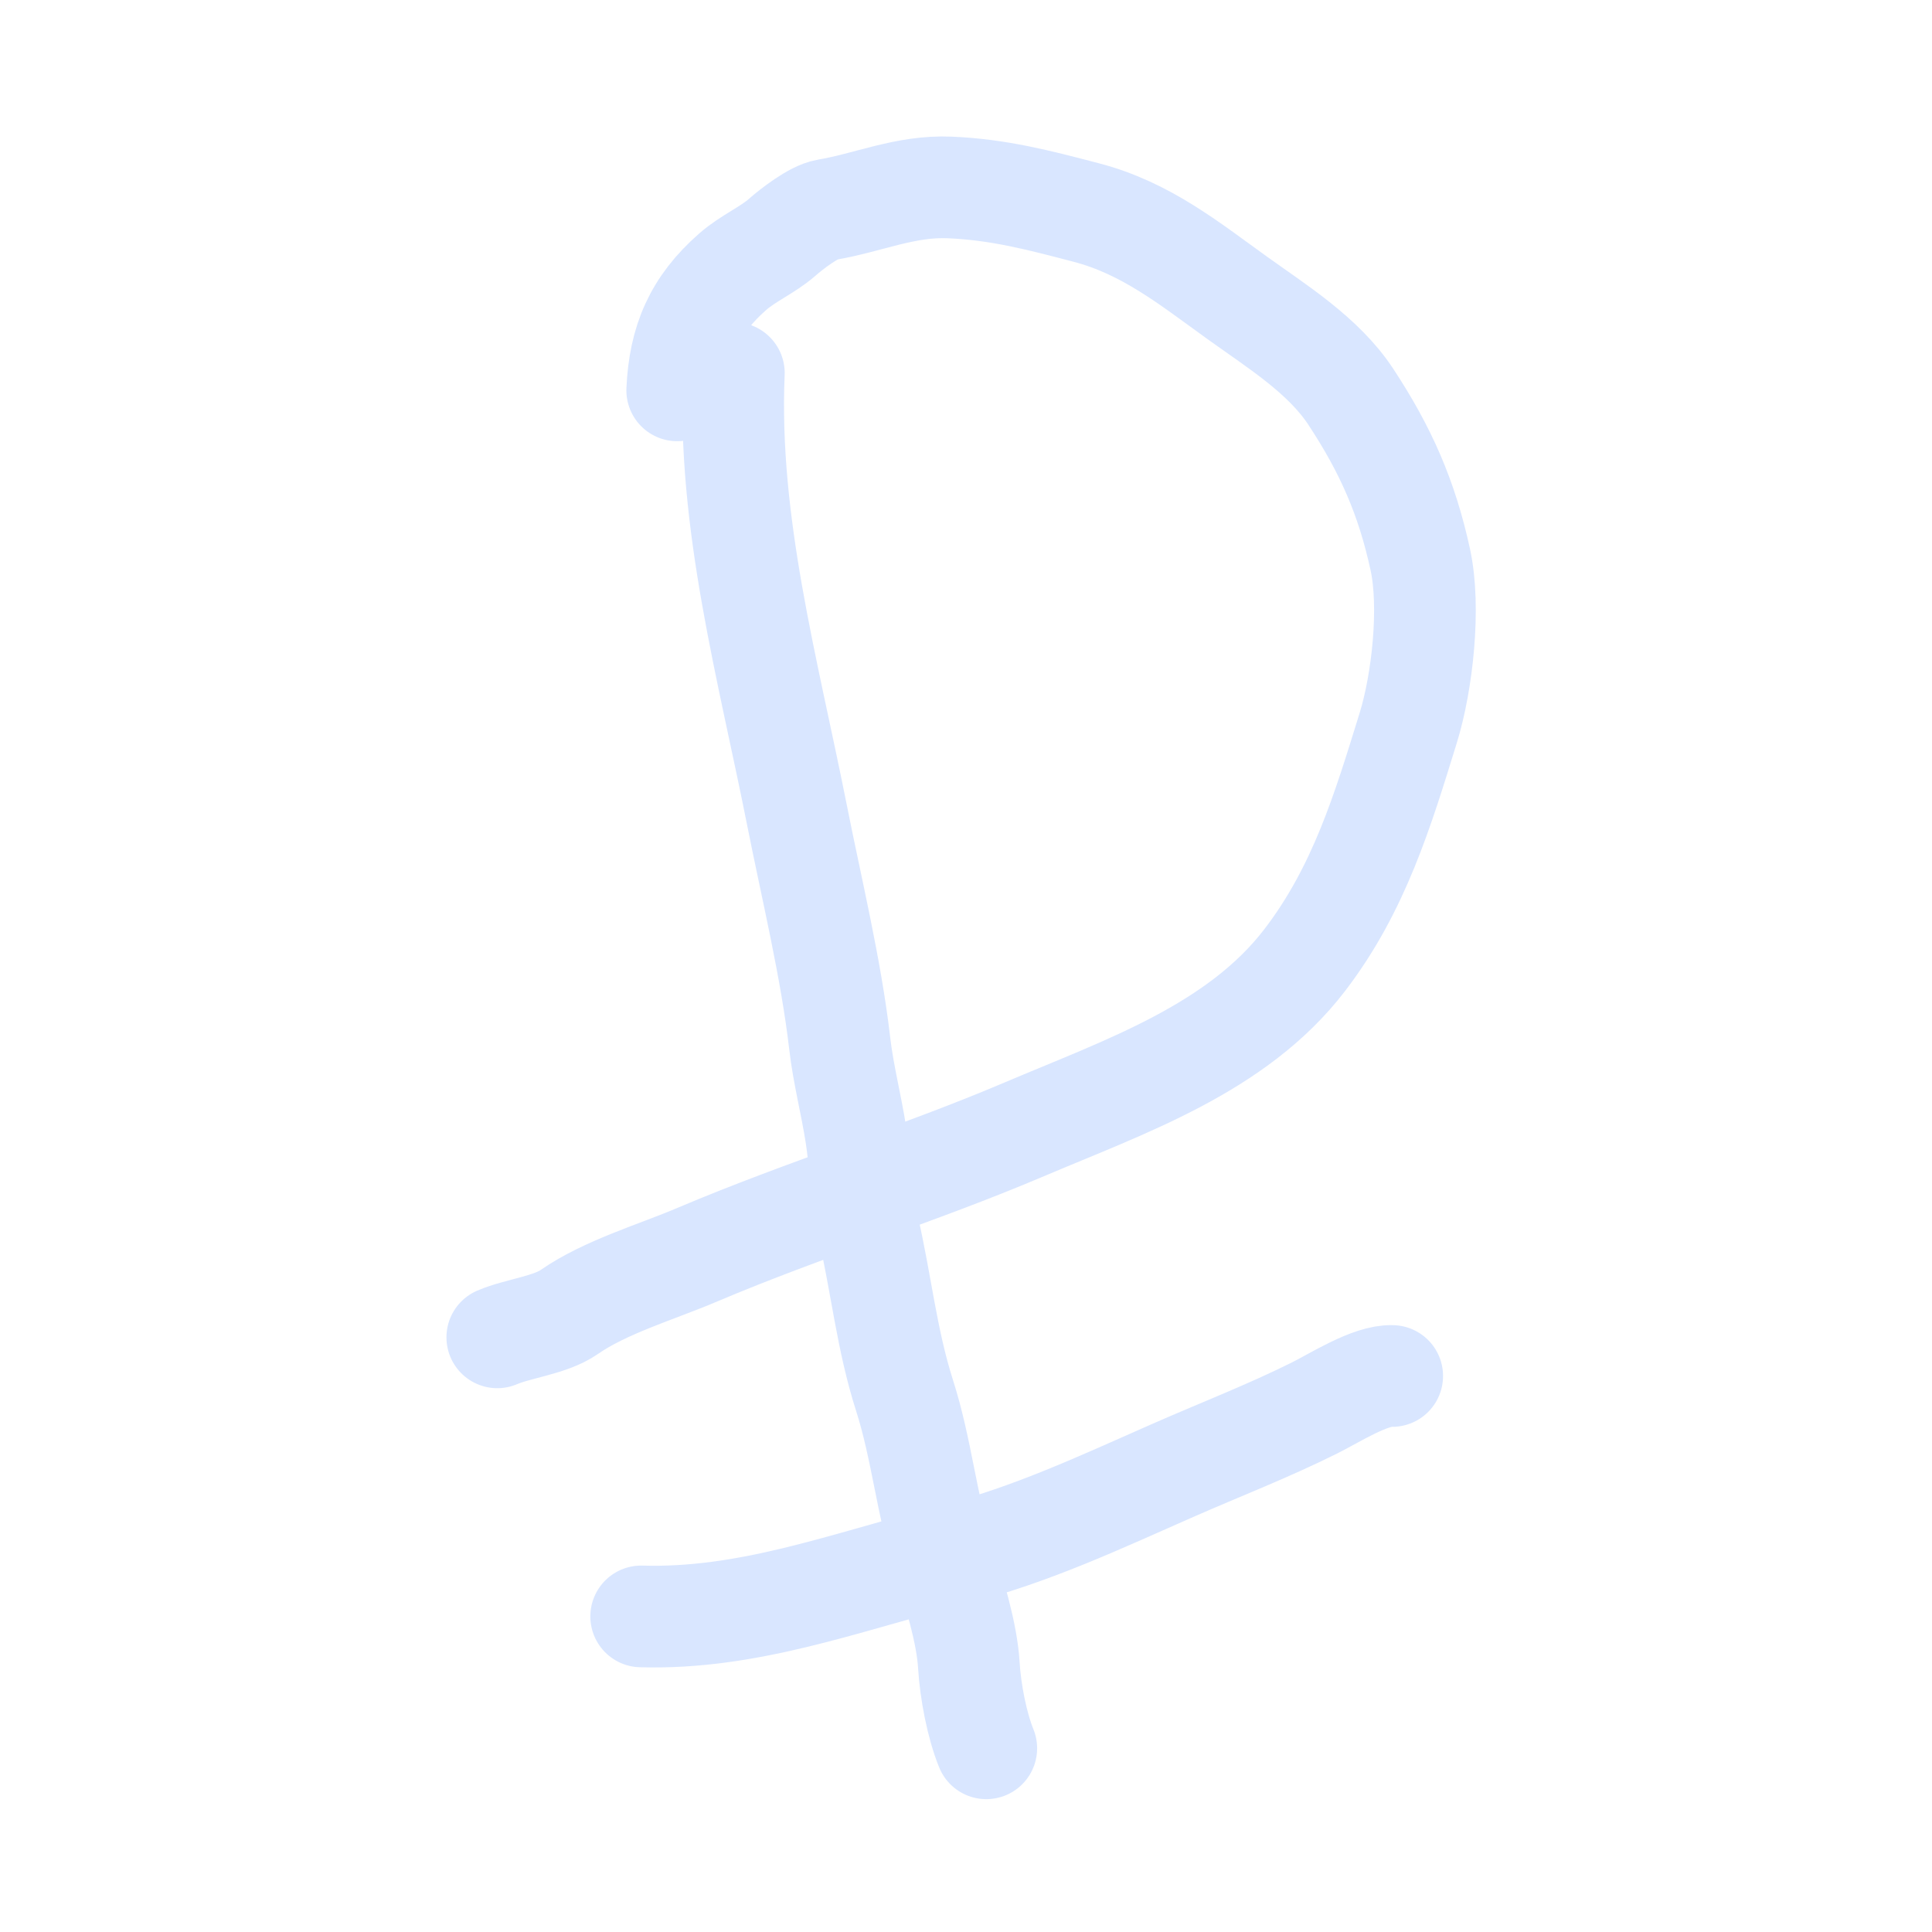 <?xml version="1.0" encoding="UTF-8"?> <svg xmlns="http://www.w3.org/2000/svg" width="38" height="38" viewBox="0 0 38 38" fill="none"> <g opacity="0.15"> <path d="M14.434 7.337C14.307 10.287 15.108 13.171 15.675 16.03C15.967 17.503 16.344 19.04 16.517 20.529C16.586 21.127 16.743 21.726 16.835 22.319C16.892 22.686 16.919 23.062 16.962 23.434M16.962 23.434C16.989 23.669 17.022 23.903 17.075 24.131C17.333 25.251 17.442 26.358 17.793 27.453C18.126 28.495 18.227 29.599 18.549 30.63M16.962 23.434C18.026 23.048 19.091 22.661 20.143 22.214C22.131 21.37 24.329 20.624 25.662 18.884C26.734 17.485 27.198 15.934 27.699 14.314C27.978 13.41 28.138 11.941 27.936 11.01C27.672 9.793 27.26 8.855 26.57 7.806C26.034 6.99 25.127 6.428 24.334 5.858C23.397 5.185 22.543 4.489 21.372 4.182L21.345 4.175C20.428 3.935 19.64 3.728 18.68 3.687C17.806 3.649 17.075 3.989 16.256 4.126C16.001 4.169 15.568 4.506 15.384 4.668C15.091 4.924 14.72 5.075 14.412 5.344C13.666 5.996 13.363 6.706 13.32 7.678M16.962 23.434C15.876 23.829 14.79 24.222 13.718 24.677C12.909 25.021 11.905 25.313 11.196 25.806C10.824 26.065 10.2 26.126 9.781 26.304M18.549 30.63C18.555 30.646 18.56 30.662 18.565 30.679C18.759 31.285 19.018 32.108 19.056 32.751C19.086 33.262 19.215 33.936 19.399 34.387M18.549 30.63C16.574 31.141 14.695 31.854 12.611 31.793M18.549 30.63C18.617 30.612 18.684 30.595 18.752 30.578C20.258 30.201 21.661 29.54 23.073 28.919C24.001 28.511 24.954 28.143 25.857 27.692C26.251 27.496 26.95 27.046 27.383 27.064" stroke="#0058FF" stroke-width="2" stroke-linecap="round"></path> </g> </svg> 